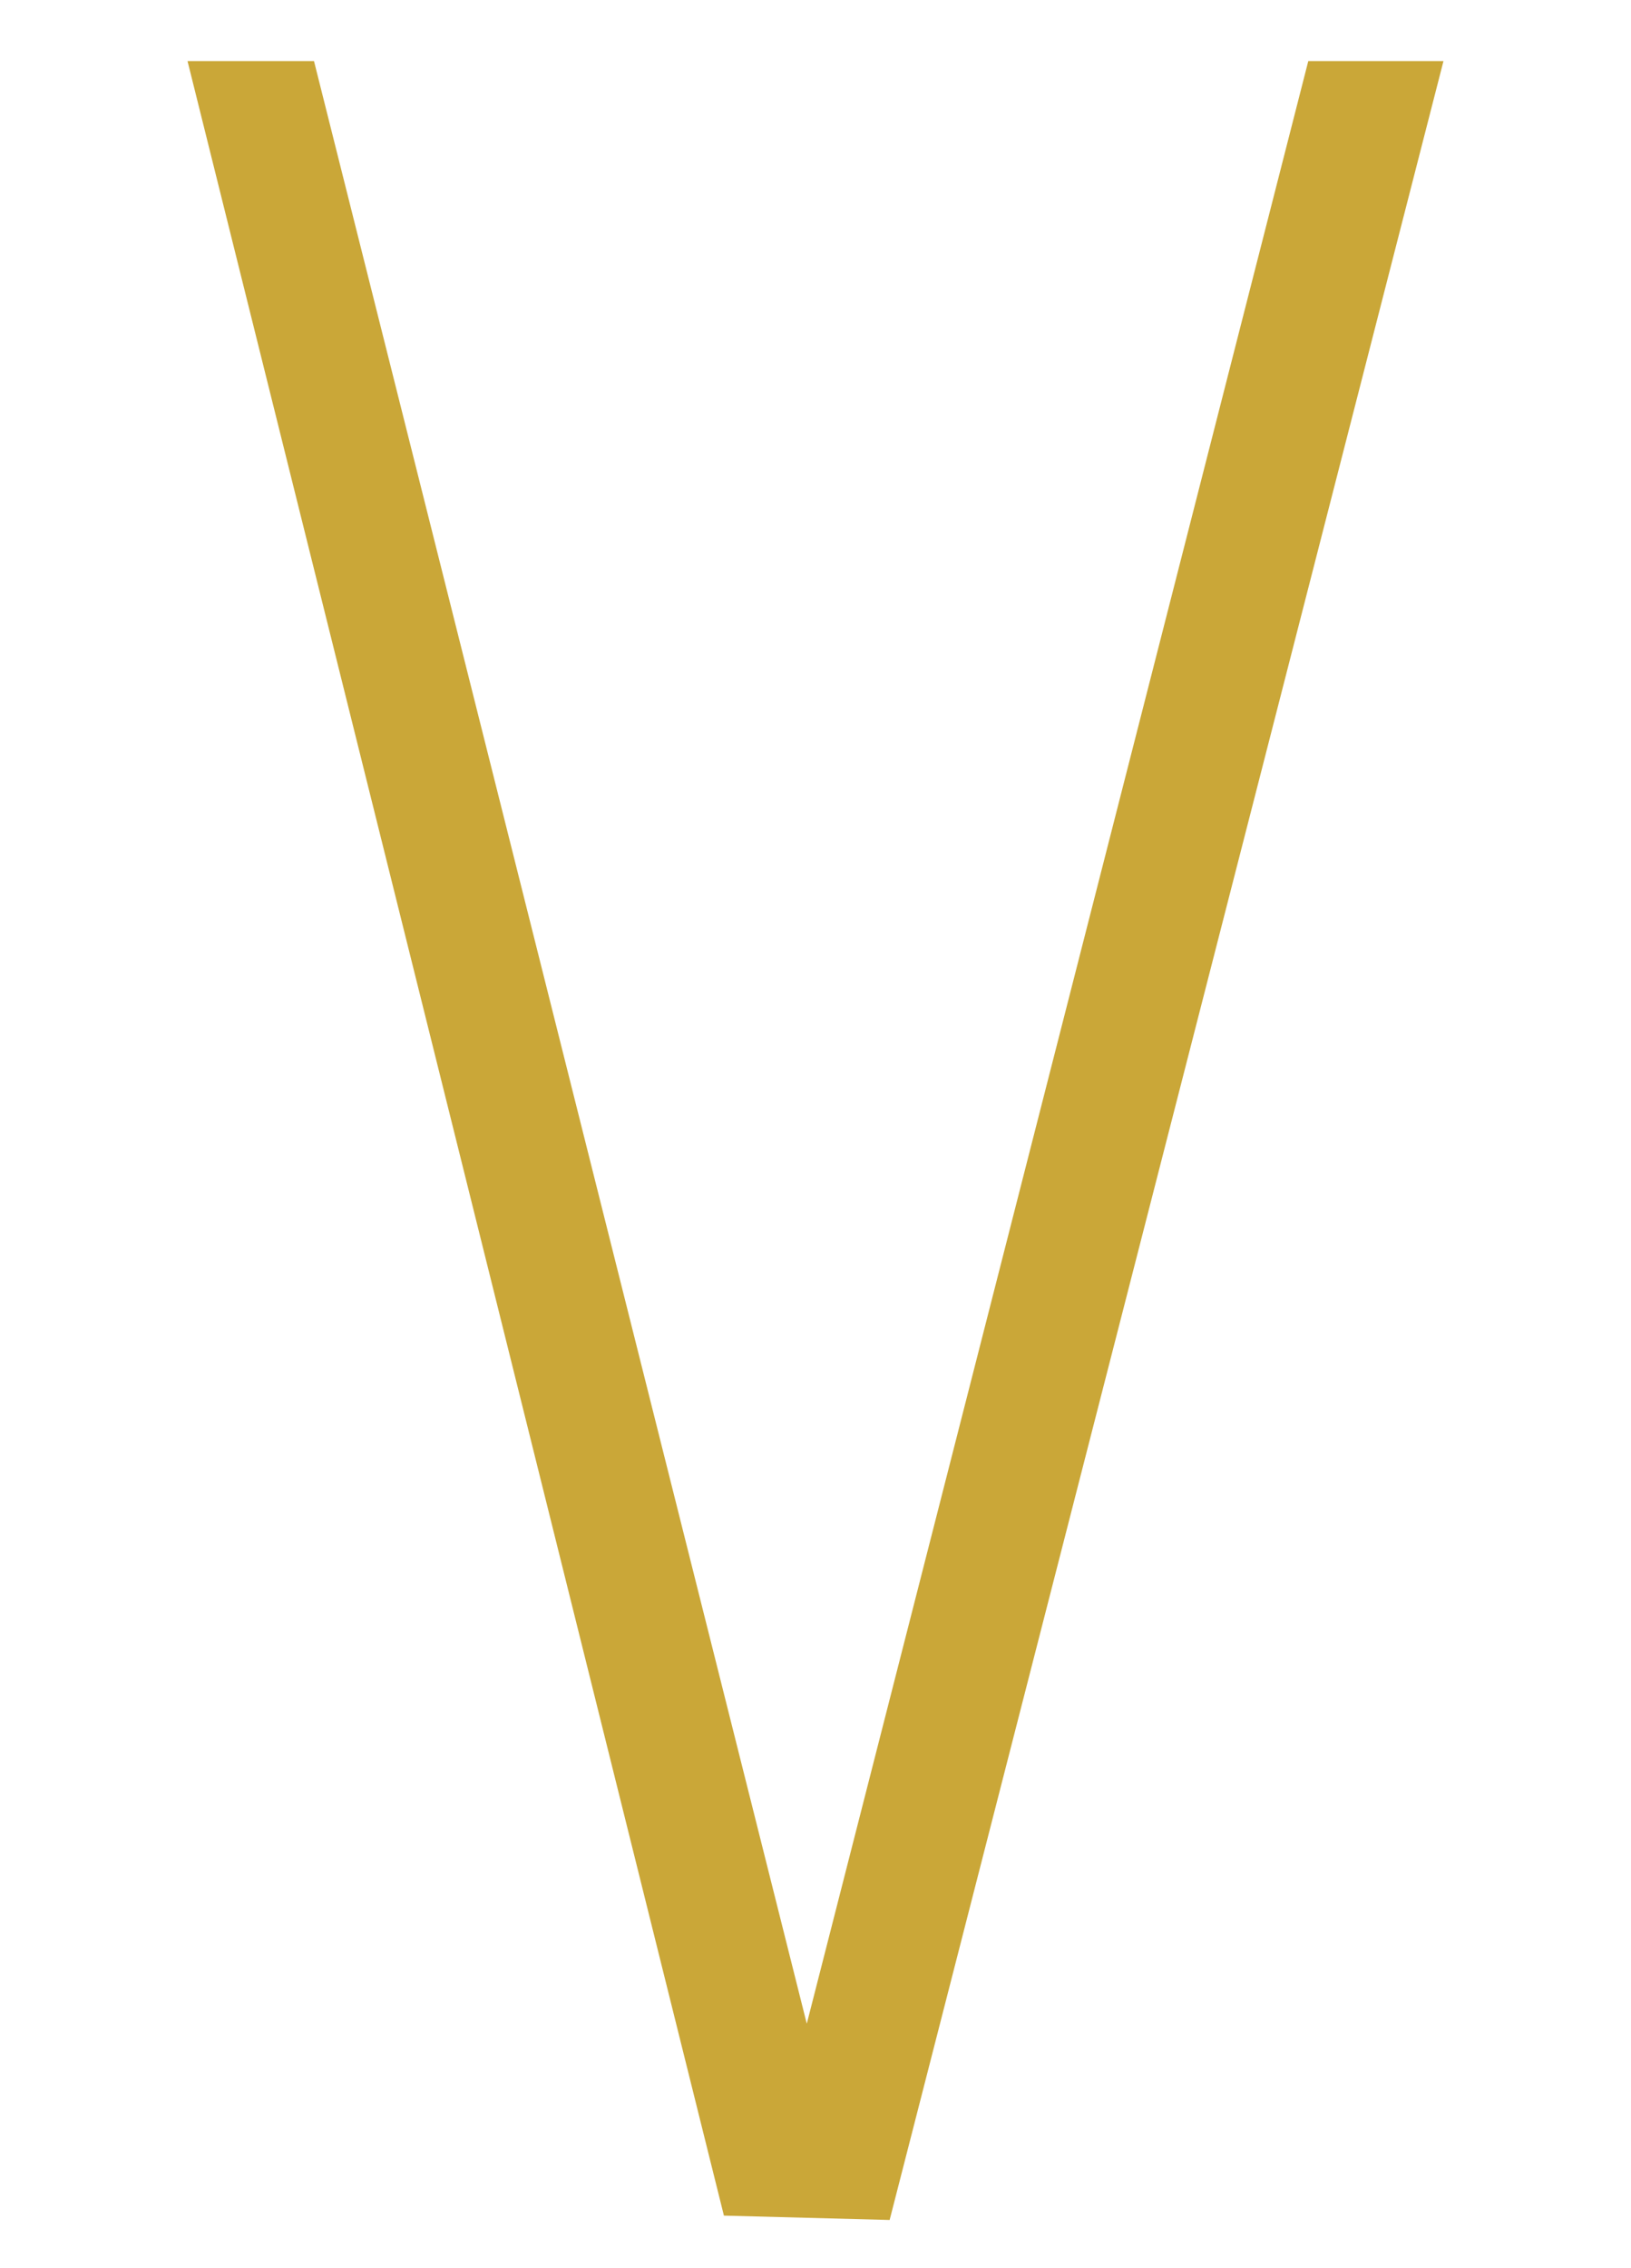 <svg version="1.1" id="Layer_2_00000129188720924600364110000017838128152468329148_"
	 xmlns="http://www.w3.org/2000/svg" xmlns:xlink="http://www.w3.org/1999/xlink" x="0px" y="0px" viewBox="0 0 37.4 52"
	 style="enable-background:new 0 0 37.4 52;" xml:space="preserve">
<style type="text/css">
	.st0{fill-rule:evenodd;clip-rule:evenodd;fill:#CAA738;}
</style>
<path id="A" class="st0" d="M20.4,50.9L33.1,1.4H30l-11.5,45L7.2,1.4H4.3l12.3,49.4L20.4,50.9L20.4,50.9z"/>
</svg>